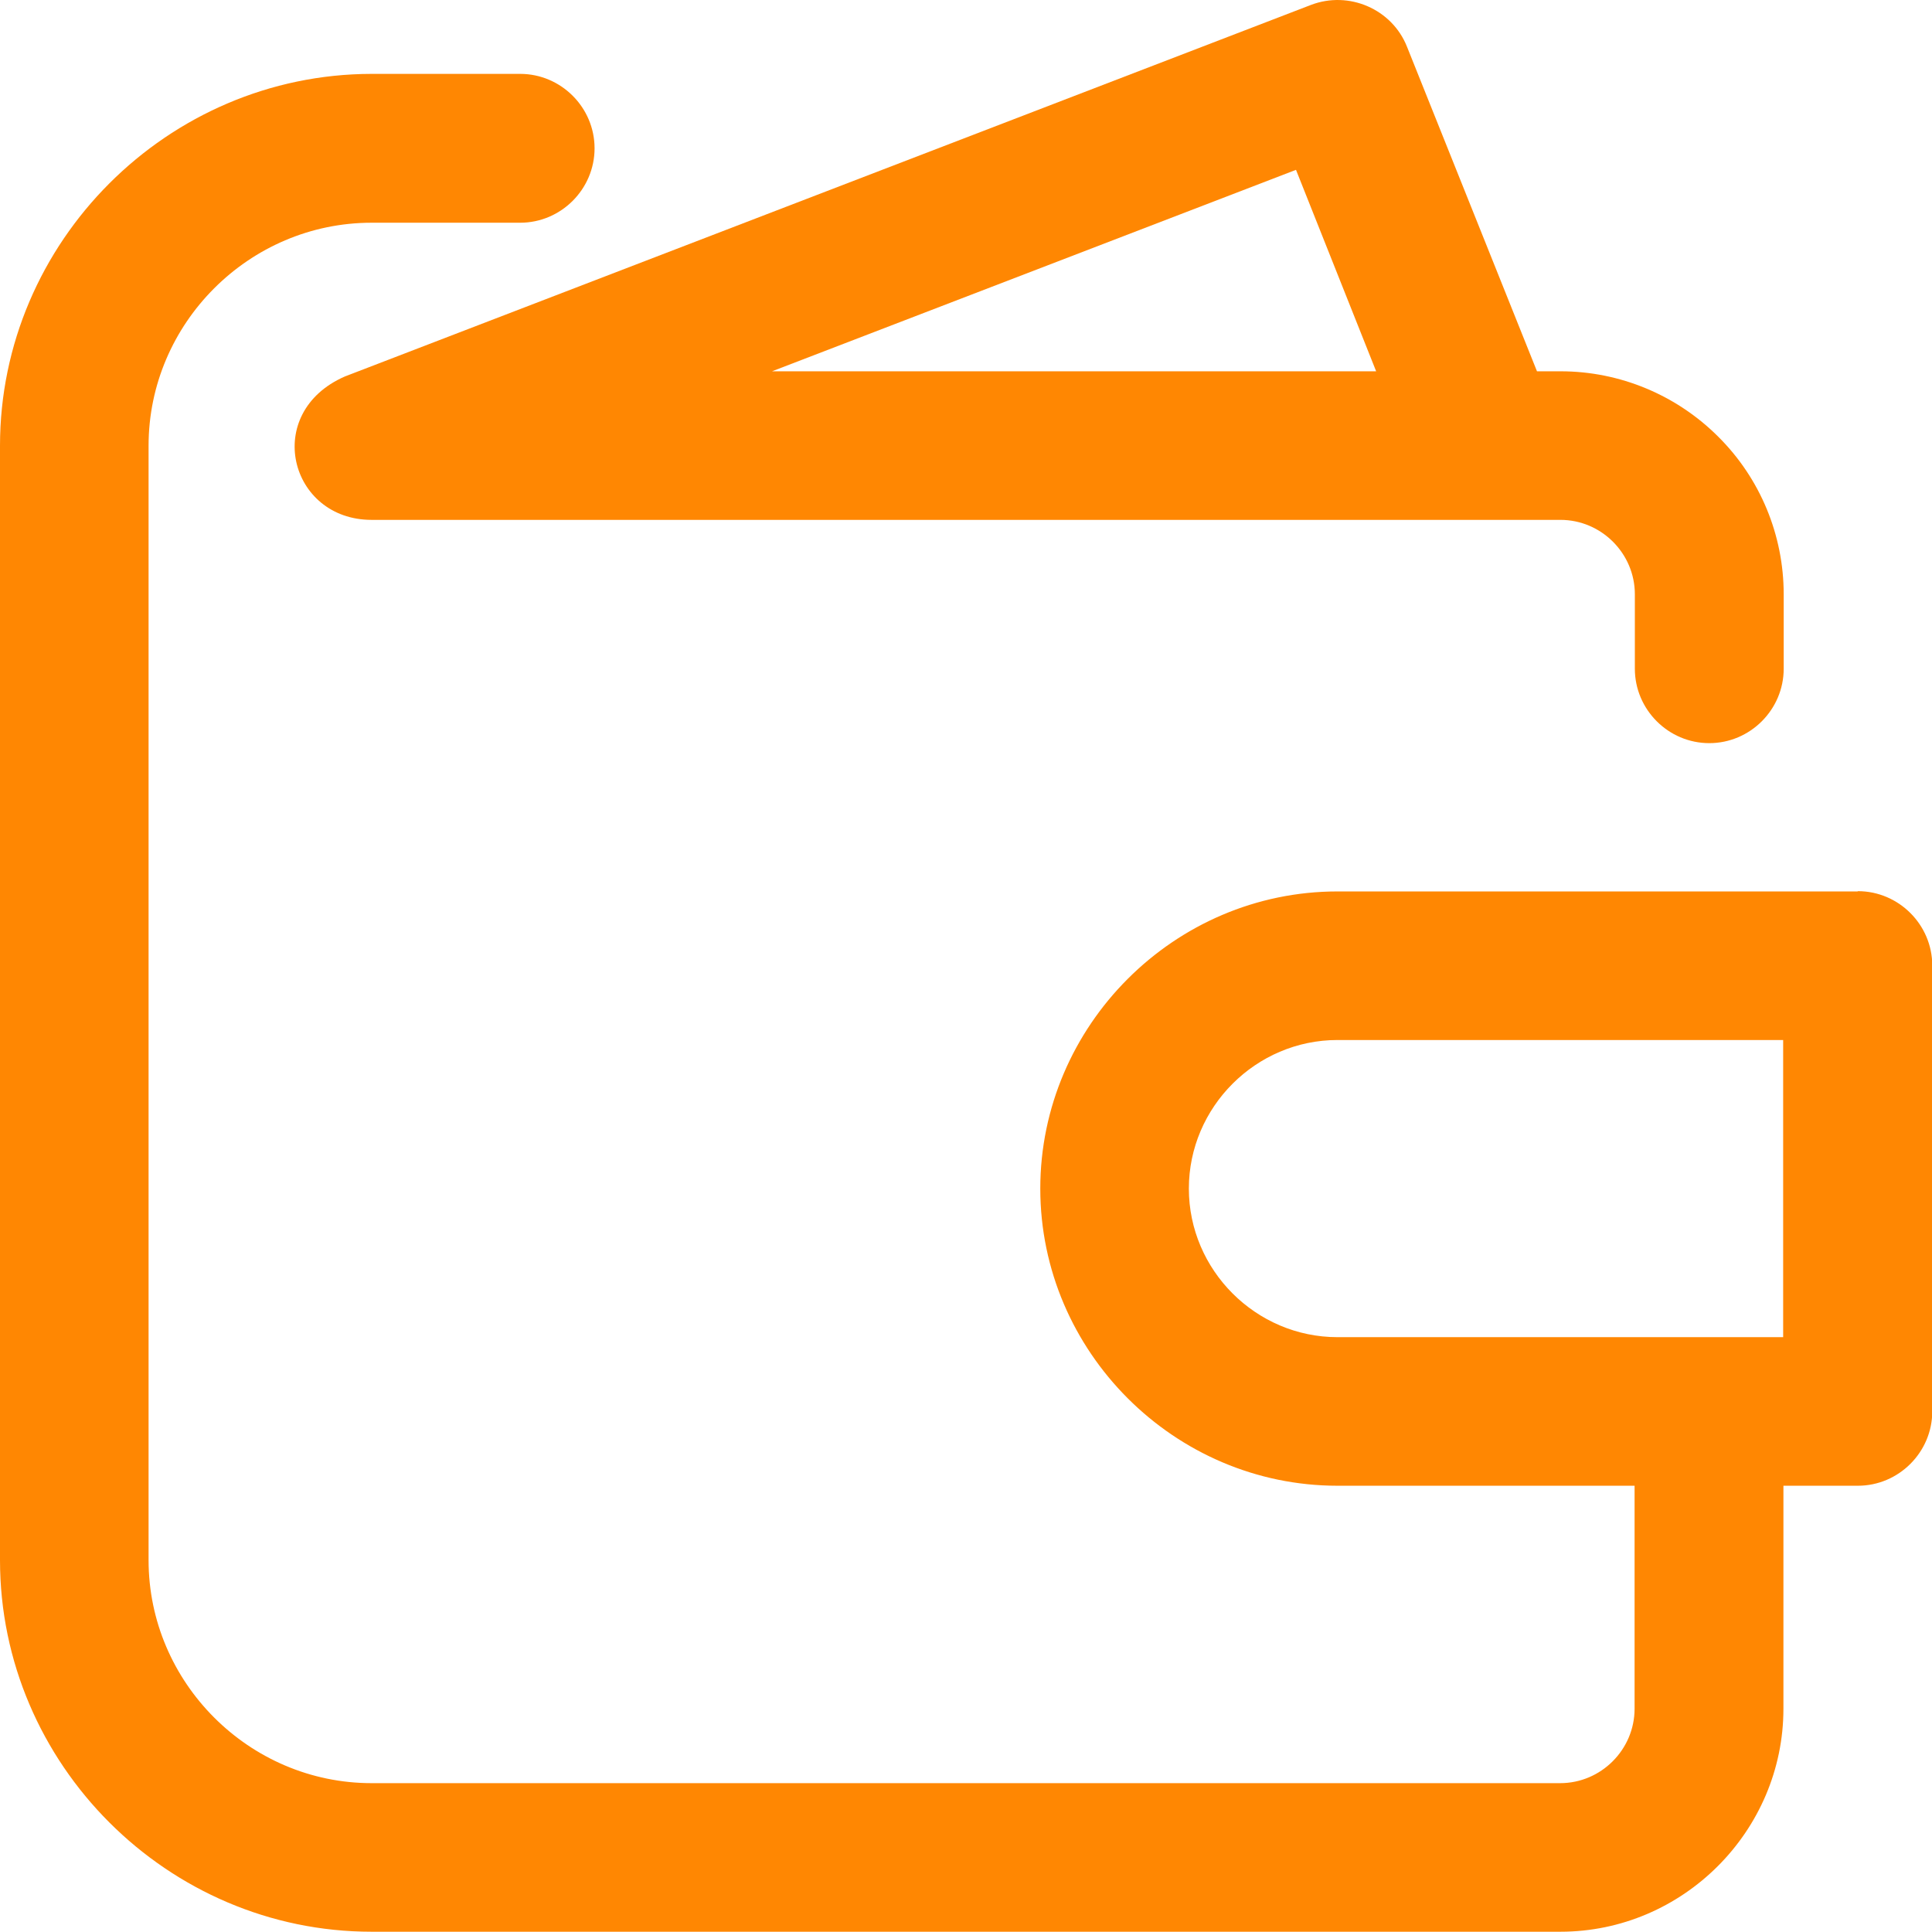 <?xml version="1.0" encoding="UTF-8"?><svg id="Ebene_2" xmlns="http://www.w3.org/2000/svg" viewBox="0 0 70.87 70.86"><defs><style>.cls-1{fill:#ff8702;stroke-width:0px;}</style></defs><g id="Ebene_1-2"><g id="balance_wallet_payment_cash"><path class="cls-1" d="M68.14,32.7h-19.08c-5.98,0-10.9,4.92-10.9,10.9s4.92,10.9,10.9,10.9h10.9v8.18c0,1.5-1.23,2.73-2.73,2.73H13.63c-4.49,0-8.18-3.69-8.18-8.18V16.35c0-4.49,3.69-8.18,8.18-8.18h5.45c1.5,0,2.73-1.23,2.73-2.73s-1.23-2.73-2.73-2.73h-5.45C6.15,2.72,0,8.87,0,16.35v40.88c0,7.48,6.15,13.63,13.63,13.63h43.61c4.49,0,8.18-3.69,8.18-8.18v-8.18h2.73c1.5,0,2.73-1.23,2.73-2.73v-16.35c0-1.5-1.23-2.73-2.73-2.73ZM65.41,49.05h-16.35c-2.99,0-5.45-2.46-5.45-5.45s2.46-5.45,5.45-5.45h16.35v10.9Z"/><path class="cls-1" d="M12.65,13.81c-3.04,1.33-2.04,5.26.98,5.26h43.61c1.5,0,2.73,1.23,2.73,2.73v2.73c0,1.5,1.23,2.73,2.73,2.73s2.73-1.23,2.73-2.73v-2.73c0-2.17-.86-4.25-2.4-5.78-1.53-1.53-3.61-2.4-5.78-2.4h-.87l-4.77-11.91c-.55-1.38-2.13-2.06-3.52-1.53L12.65,13.81ZM50.48,13.62h-22.16l19.22-7.39,2.94,7.39Z"/></g></g></svg>